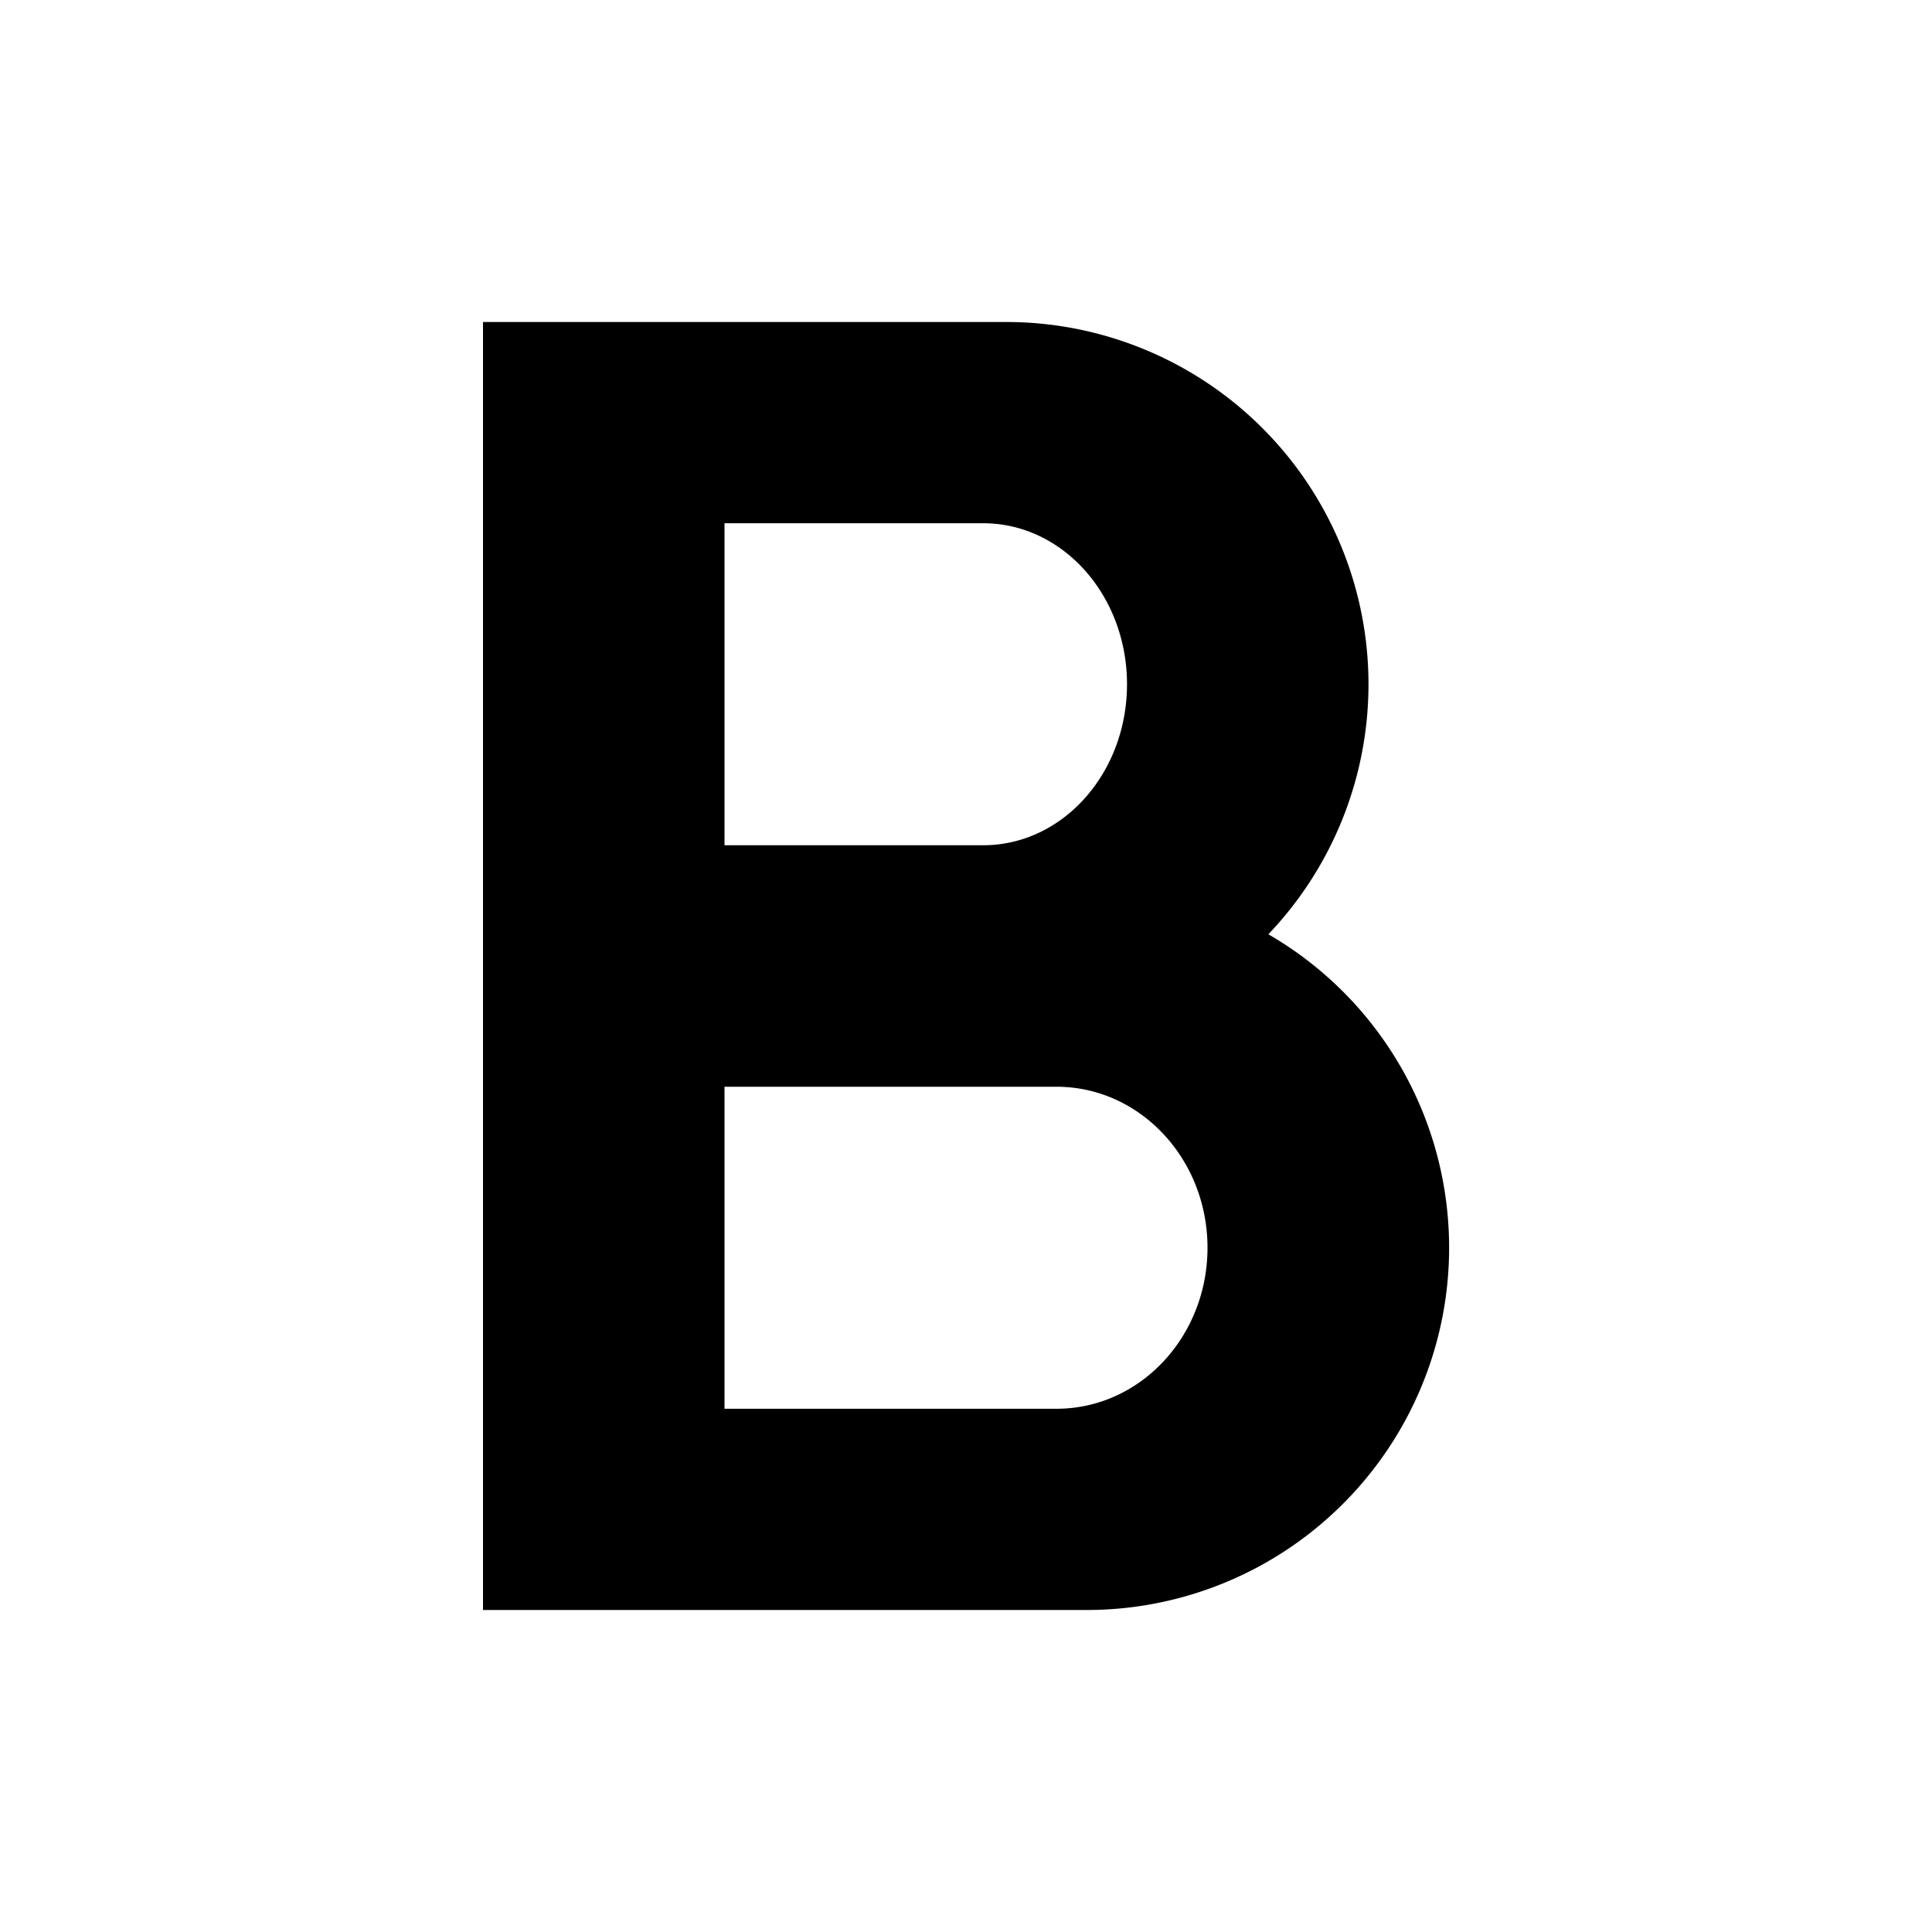 <svg xmlns="http://www.w3.org/2000/svg" viewBox="0 0 24 24" width="24" height="24"><path d="M12.5 4a4.5 4.5 0 0 1 3.256 7.606 4.498 4.498 0 0 1 .926 7.076A4.5 4.5 0 0 1 13.5 20H6V4h6.5Zm.625 9.5H9v4h4.125c1.036 0 1.875-.895 1.875-2s-.84-2-1.875-2Zm-.91-7H9v4h3.214c.987 0 1.786-.895 1.786-2s-.8-2-1.786-2Z"/></svg>